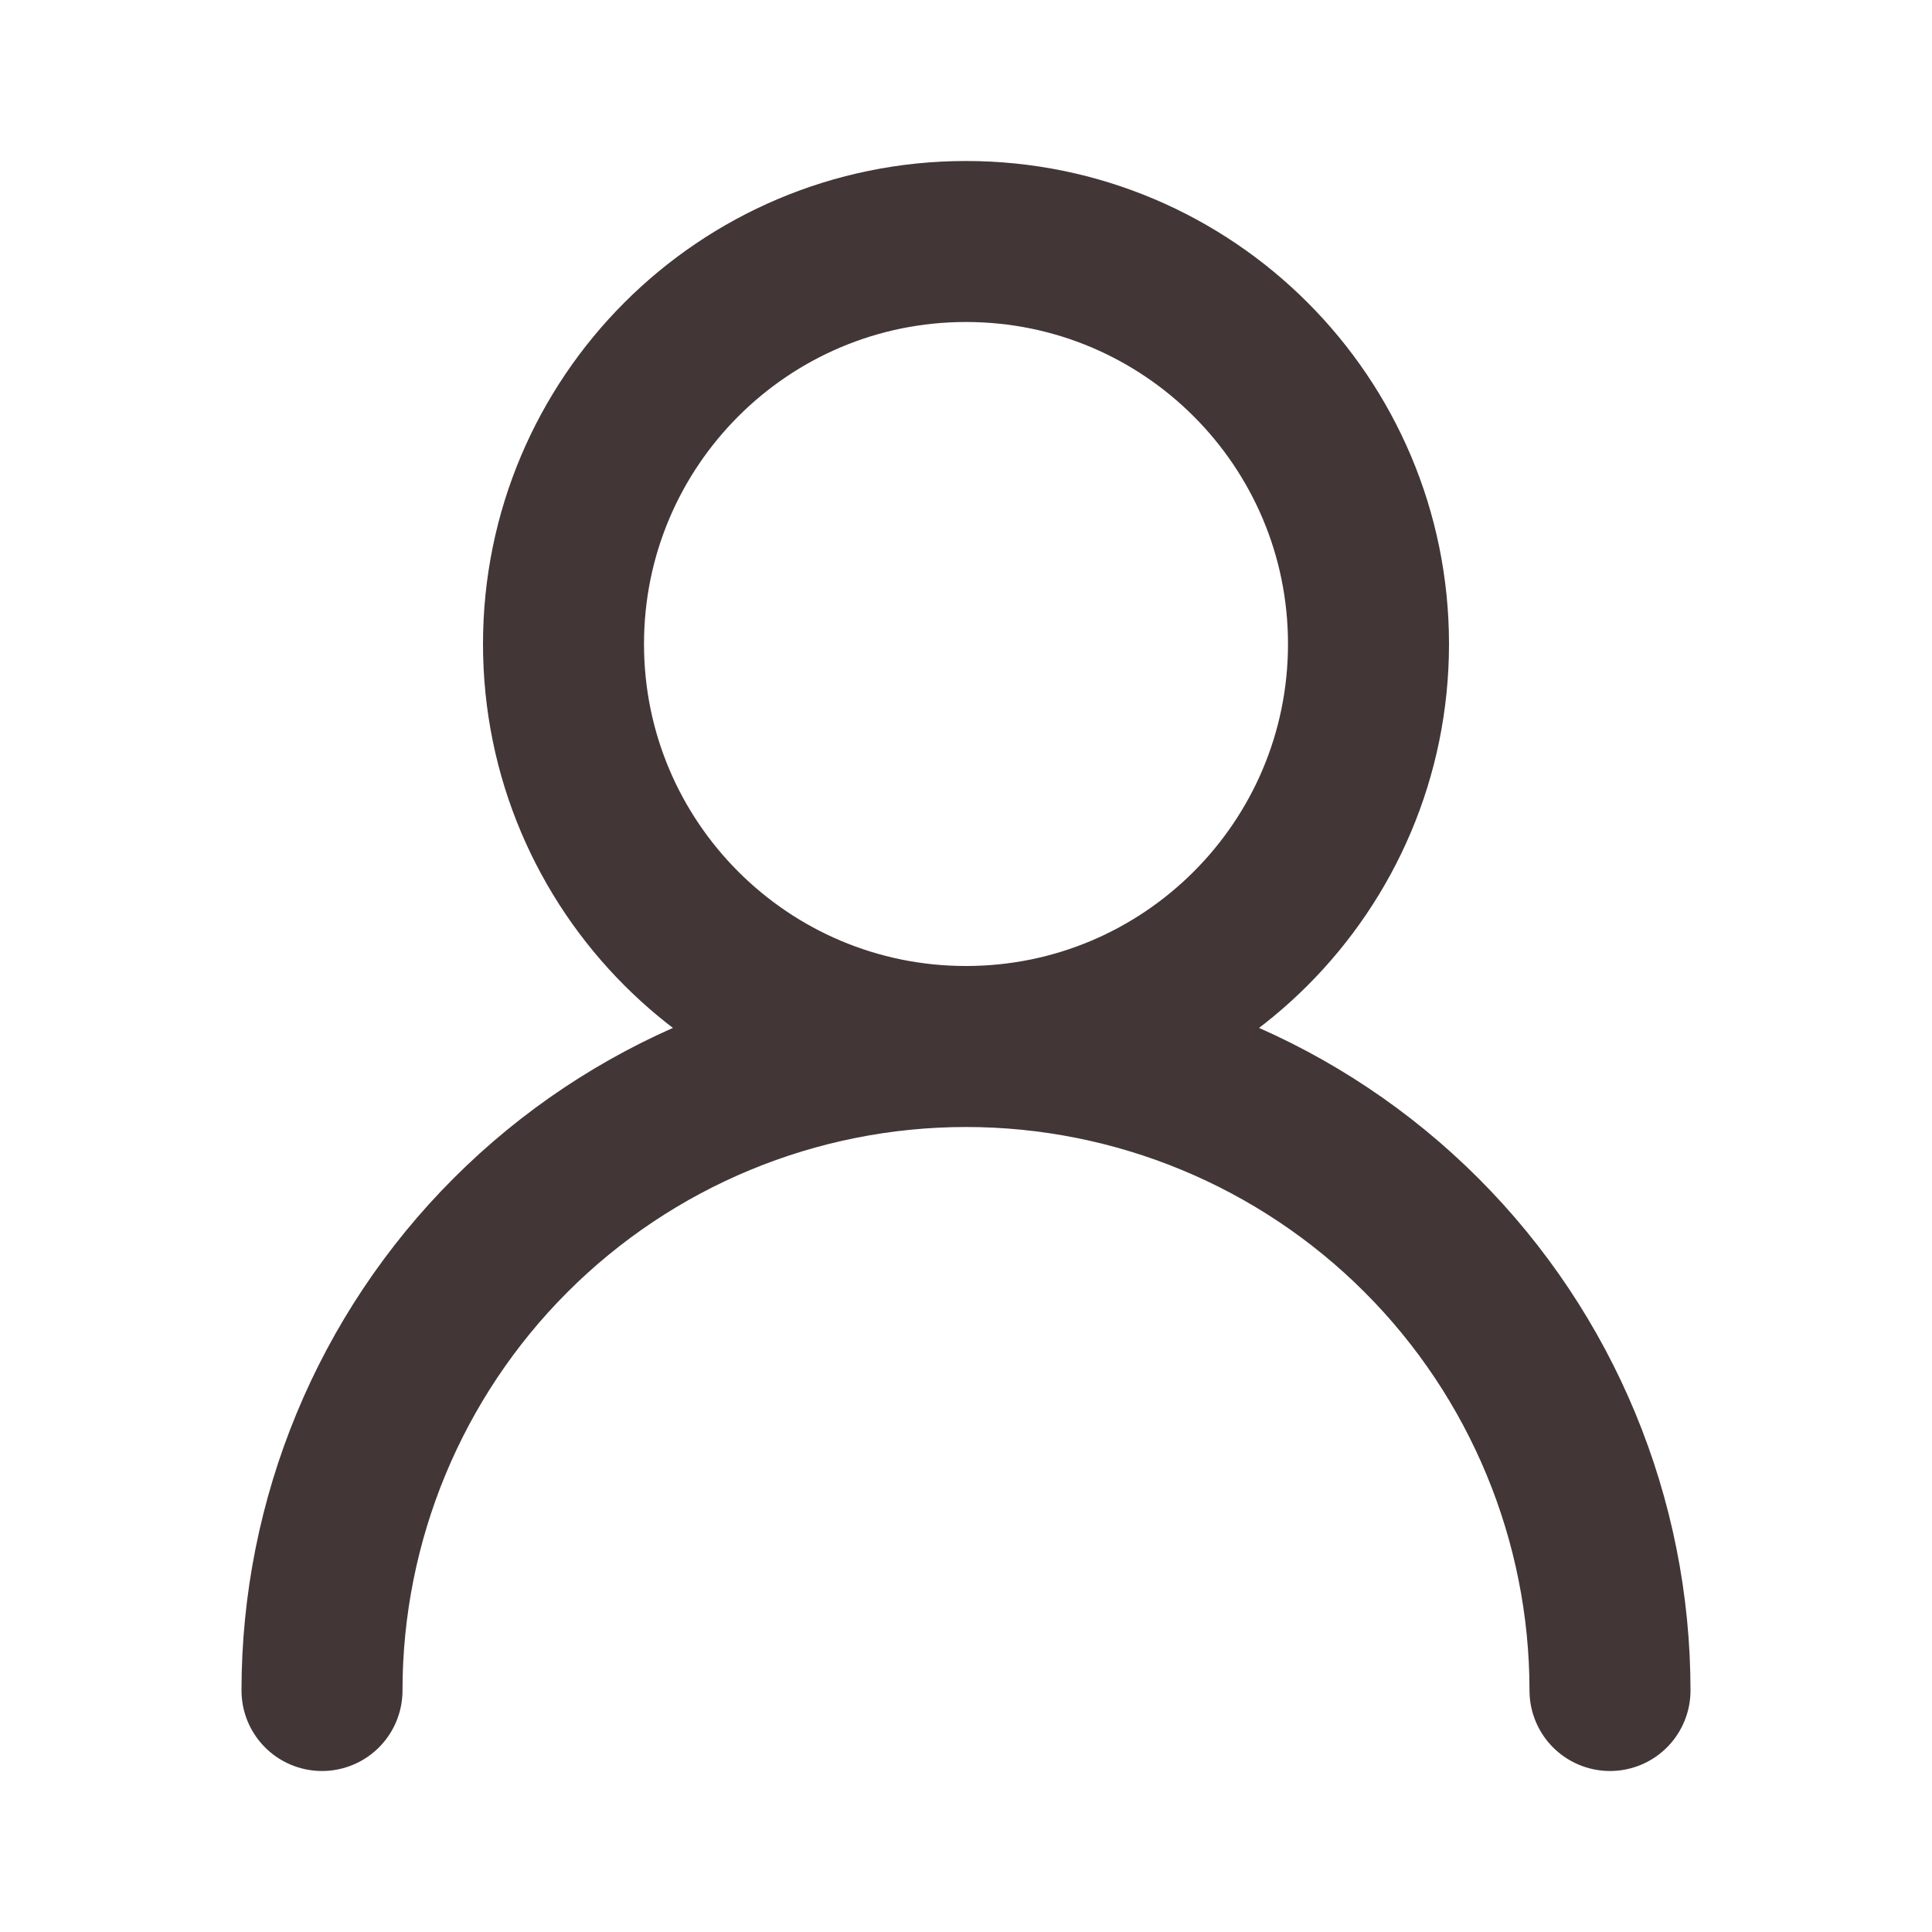 <svg width="24" height="24" viewBox="0 0 24 24" fill="none" xmlns="http://www.w3.org/2000/svg">
<g id="user-2">
<path id="Vector" d="M12 13C14.761 13 17 10.761 17 8C17 5.239 14.761 3 12 3C9.239 3 7 5.239 7 8C7 10.761 9.239 13 12 13ZM12 13C14.122 13 16.157 13.843 17.657 15.343C19.157 16.843 20 18.878 20 21M12 13C9.878 13 7.843 13.843 6.343 15.343C4.843 16.843 4 18.878 4 21" stroke="#423636" stroke-width="2" stroke-linecap="round" stroke-linejoin="round"/>
</g>
</svg>
